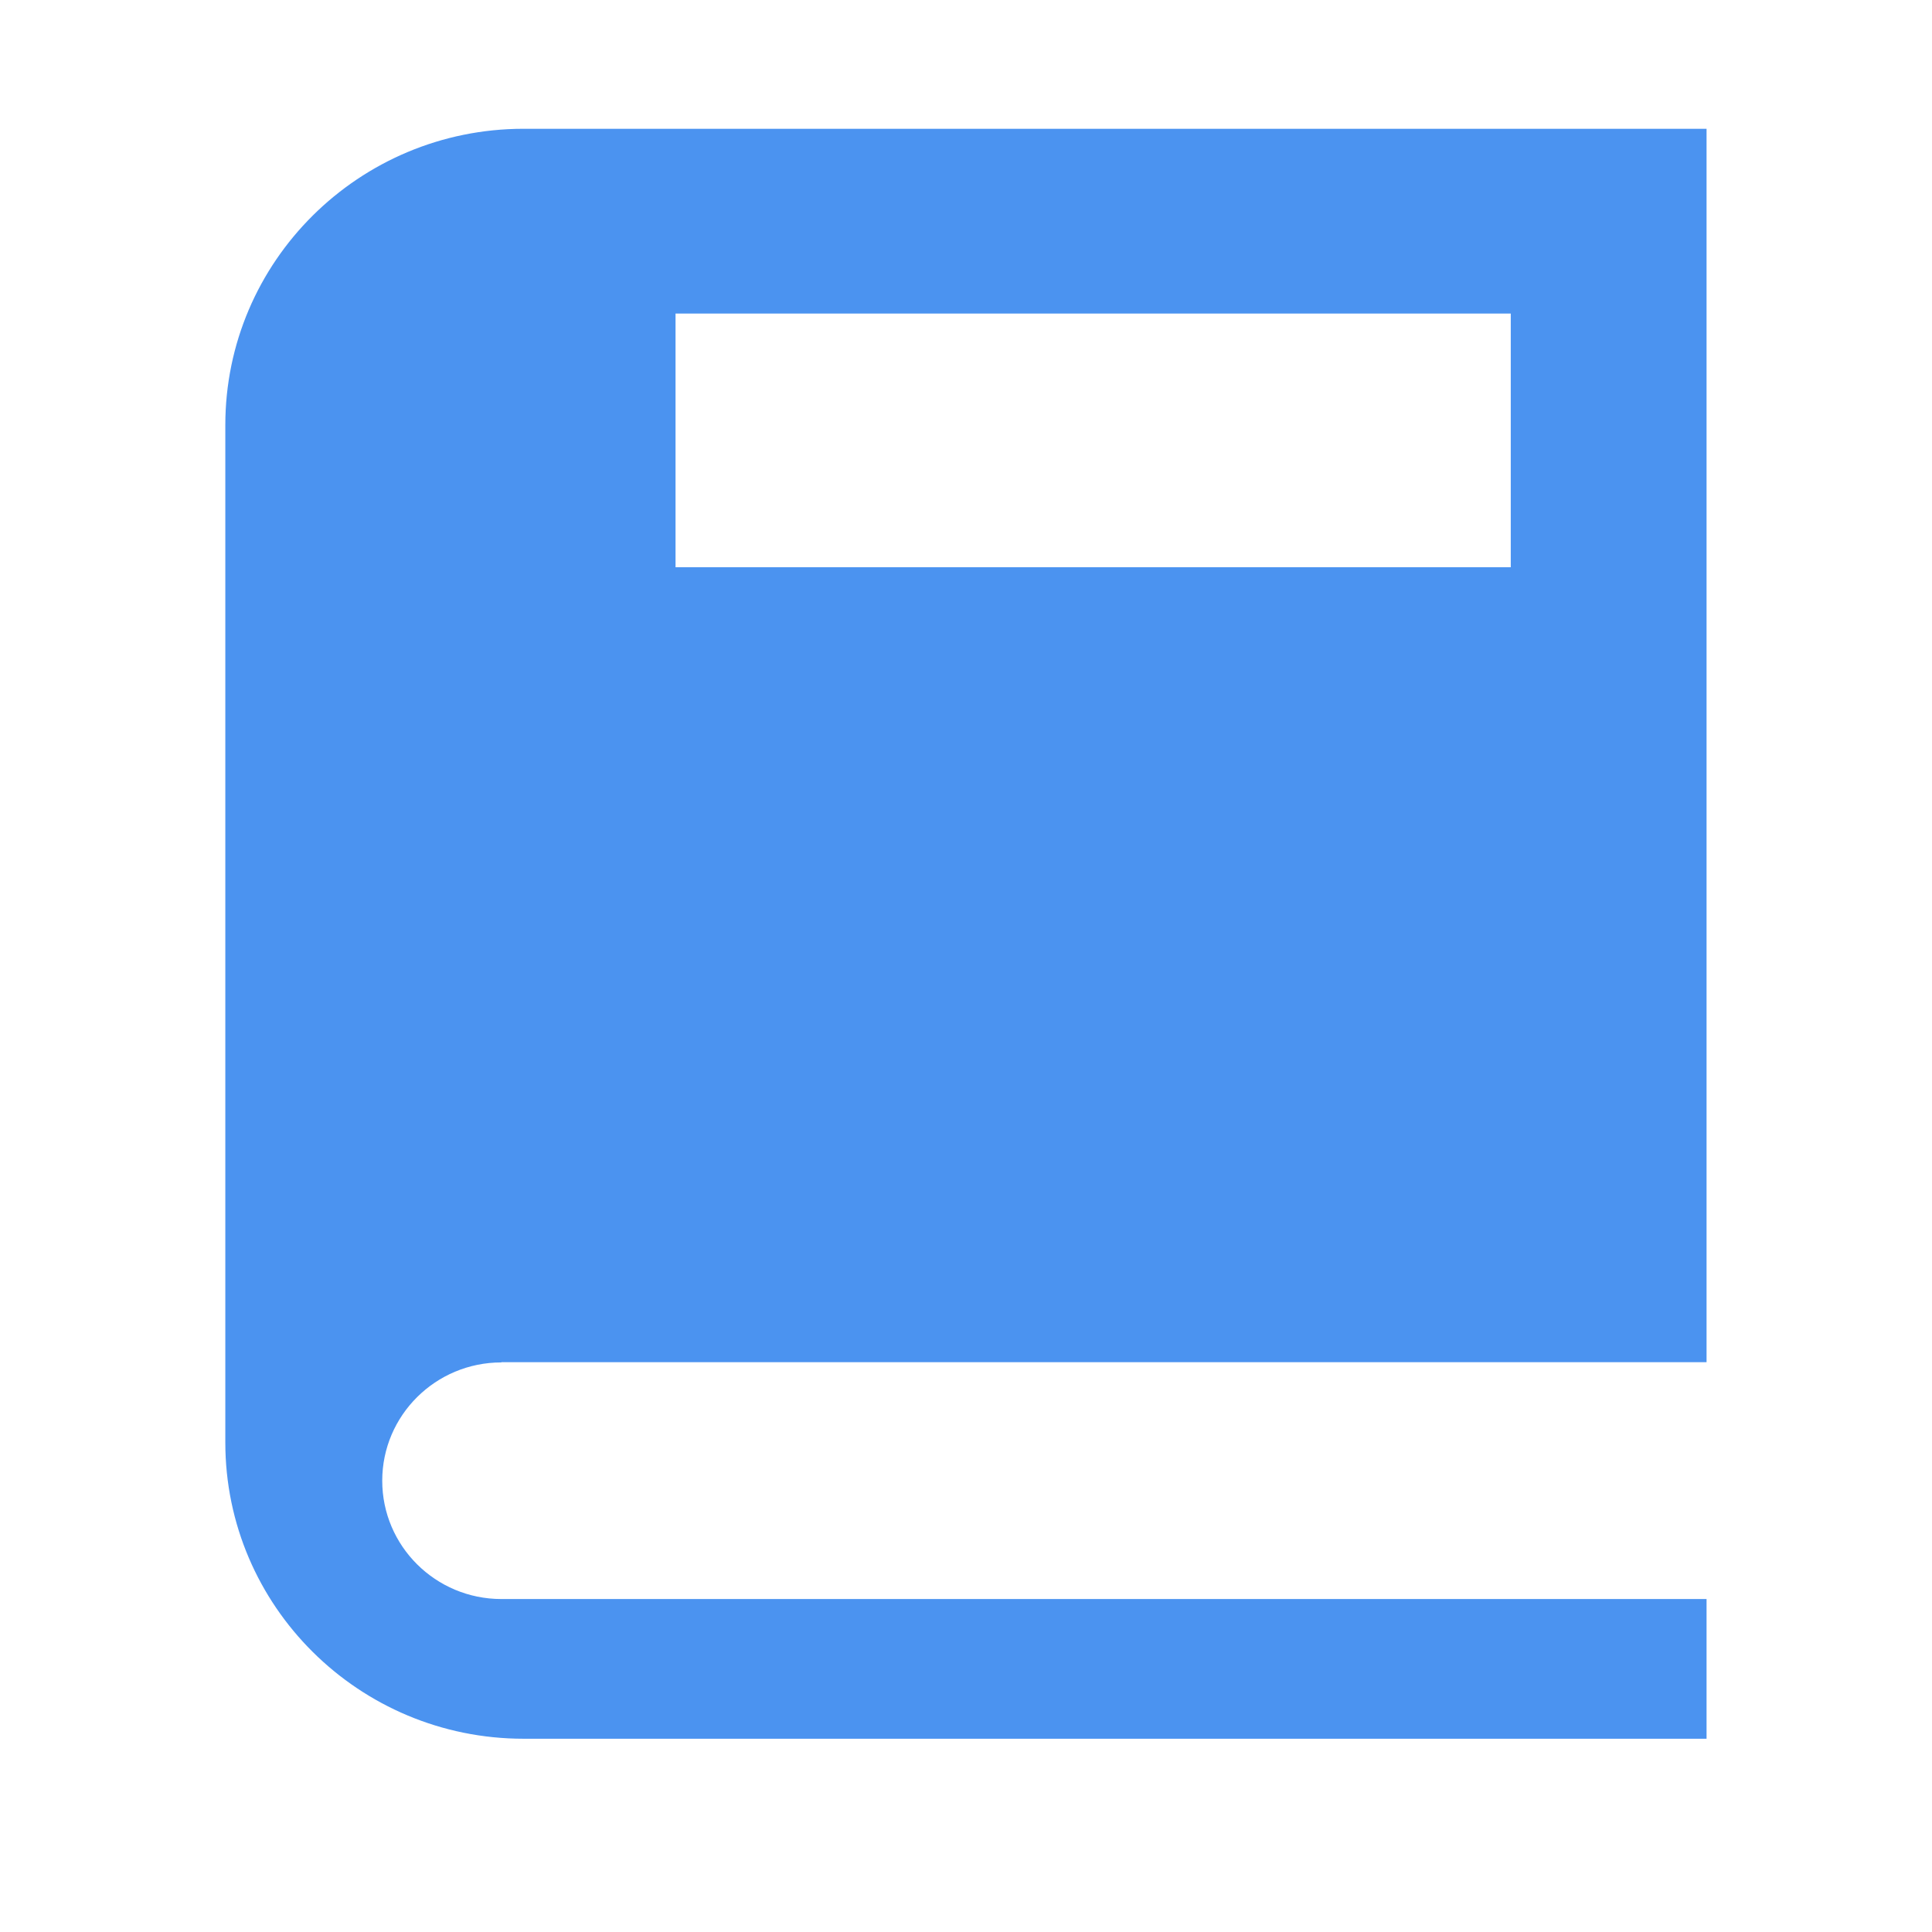 <svg width="32" height="32" viewBox="0 0 32 32" fill="none" xmlns="http://www.w3.org/2000/svg">
<path d="M8.304 22.562H28.266V2.133H8.673C5.946 2.133 3.732 4.331 3.732 7.04V23.892C3.732 26.601 5.946 28.799 8.673 28.799H28.266V26.485H8.304C7.215 26.485 6.331 25.607 6.331 24.525C6.331 23.444 7.215 22.566 8.304 22.566V22.562ZM11.189 5.193H25.023V9.395H11.189V5.193Z" fill="#4B93F0"/>
</svg>
